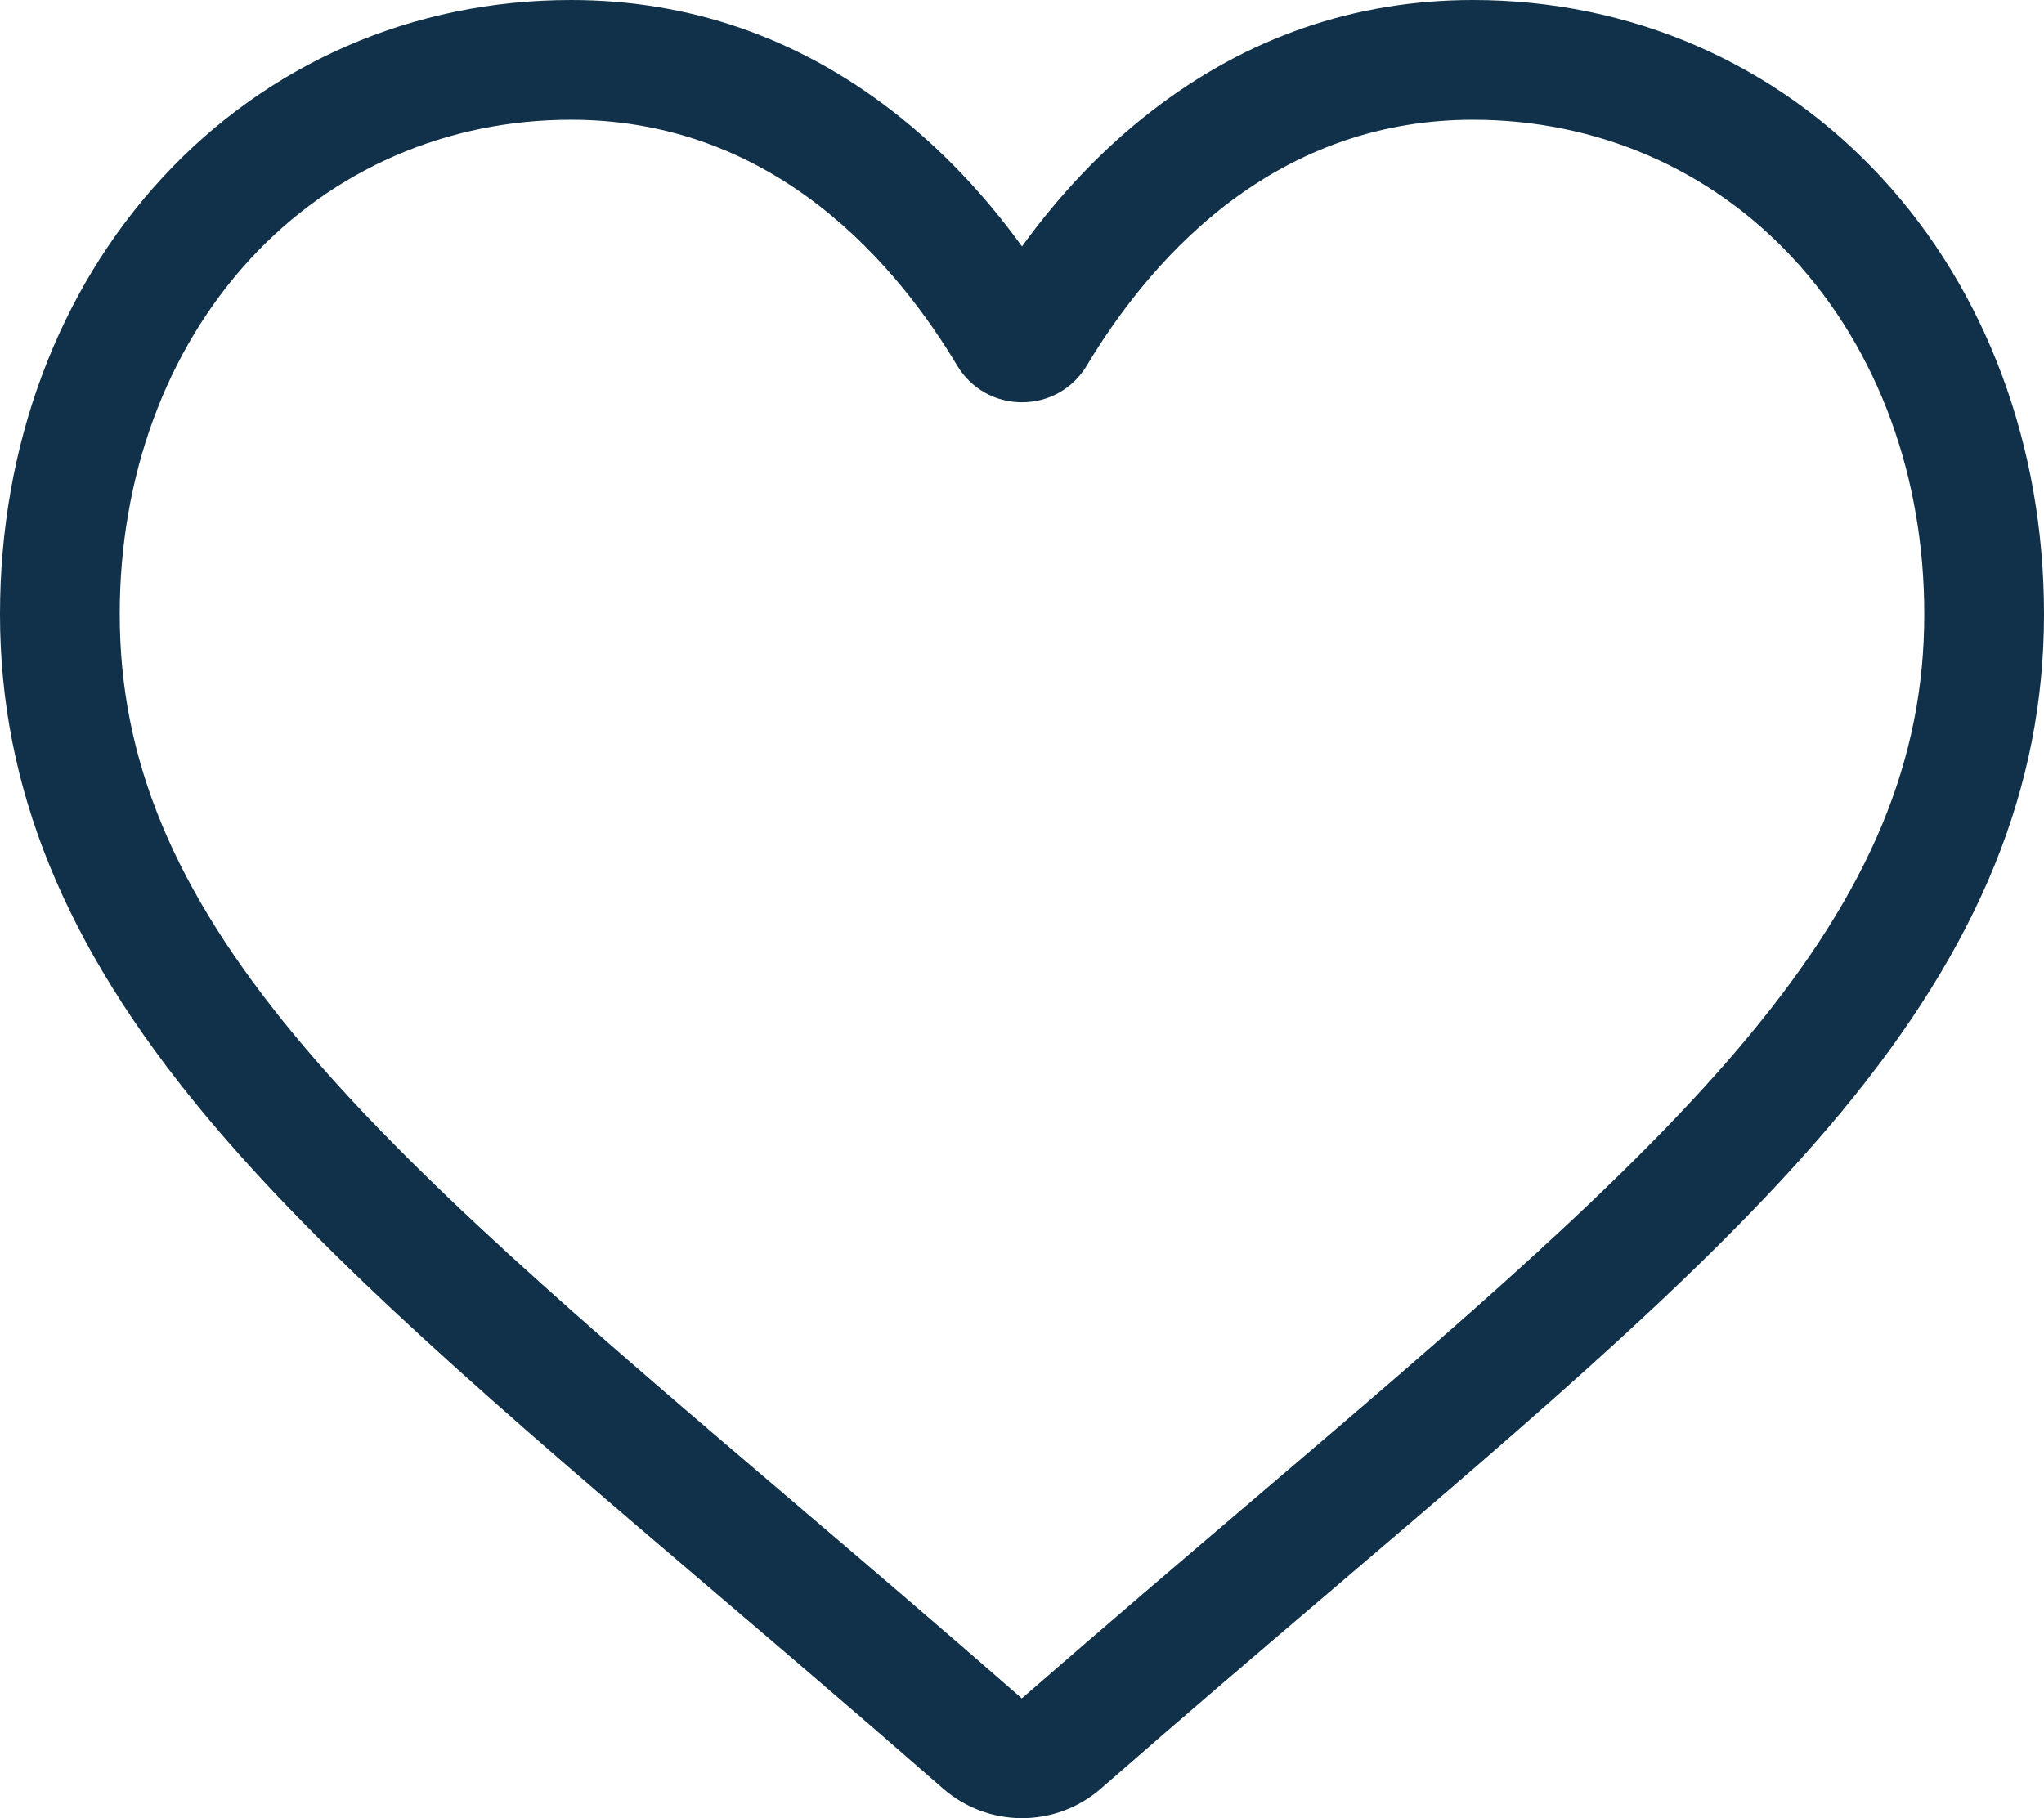 <?xml version="1.0" encoding="utf-8"?>
<!-- Generator: Adobe Illustrator 16.0.0, SVG Export Plug-In . SVG Version: 6.00 Build 0)  -->
<svg version="1.2" baseProfile="tiny" id="Layer_1" xmlns="http://www.w3.org/2000/svg" xmlns:xlink="http://www.w3.org/1999/xlink"
	 x="0px" y="0px" width="409.602px" height="364.414px" viewBox="0 0 409.602 364.414" xml:space="preserve">
<g>
	<path fill="#103149" d="M204.801,364.414c-5.832,0-11.453-2.113-15.836-5.949c-16.547-14.468-32.5-28.065-46.574-40.058
		l-0.071-0.063c-41.265-35.168-76.902-65.534-101.695-95.452C12.91,189.45,0,157.739,0,123.098
		c0-33.656,11.539-64.707,32.492-87.434C53.695,12.668,82.789,0,114.426,0c23.644,0,45.297,7.477,64.355,22.219
		c9.617,7.438,18.336,16.547,26.02,27.168c7.684-10.621,16.398-19.73,26.02-27.168C249.883,7.477,271.535,0,295.18,0
		c31.629,0,60.727,12.668,81.93,35.664c20.953,22.727,32.492,53.778,32.492,87.434c0,34.641-12.906,66.352-40.625,99.793
		c-24.793,29.918-60.422,60.28-101.684,95.444c-14.098,12.013-30.078,25.633-46.66,40.133
		C216.254,362.301,210.629,364.414,204.801,364.414L204.801,364.414z M114.426,23.997c-24.856,0-47.684,9.917-64.293,27.929
		c-16.86,18.285-26.141,43.559-26.141,71.172c0,29.137,10.828,55.191,35.106,84.484c23.464,28.317,58.367,58.06,98.781,92.5
		l0.074,0.063c14.129,12.043,30.145,25.69,46.813,40.266c16.769-14.602,32.808-28.274,46.964-40.332
		c40.41-34.442,75.309-64.18,98.777-92.497c24.273-29.293,35.102-55.347,35.102-84.484c0-27.613-9.285-52.887-26.141-71.172
		c-16.605-18.012-39.441-27.929-64.289-27.929c-18.207,0-34.922,5.785-49.684,17.199c-13.152,10.176-22.316,23.039-27.688,32.039
		c-2.762,4.625-7.625,7.39-13.008,7.39c-5.387,0-10.246-2.765-13.012-7.39c-5.367-9-14.531-21.863-27.687-32.039
		C149.344,29.782,132.629,23.997,114.426,23.997L114.426,23.997z M114.426,23.997"/>
</g>
</svg>
